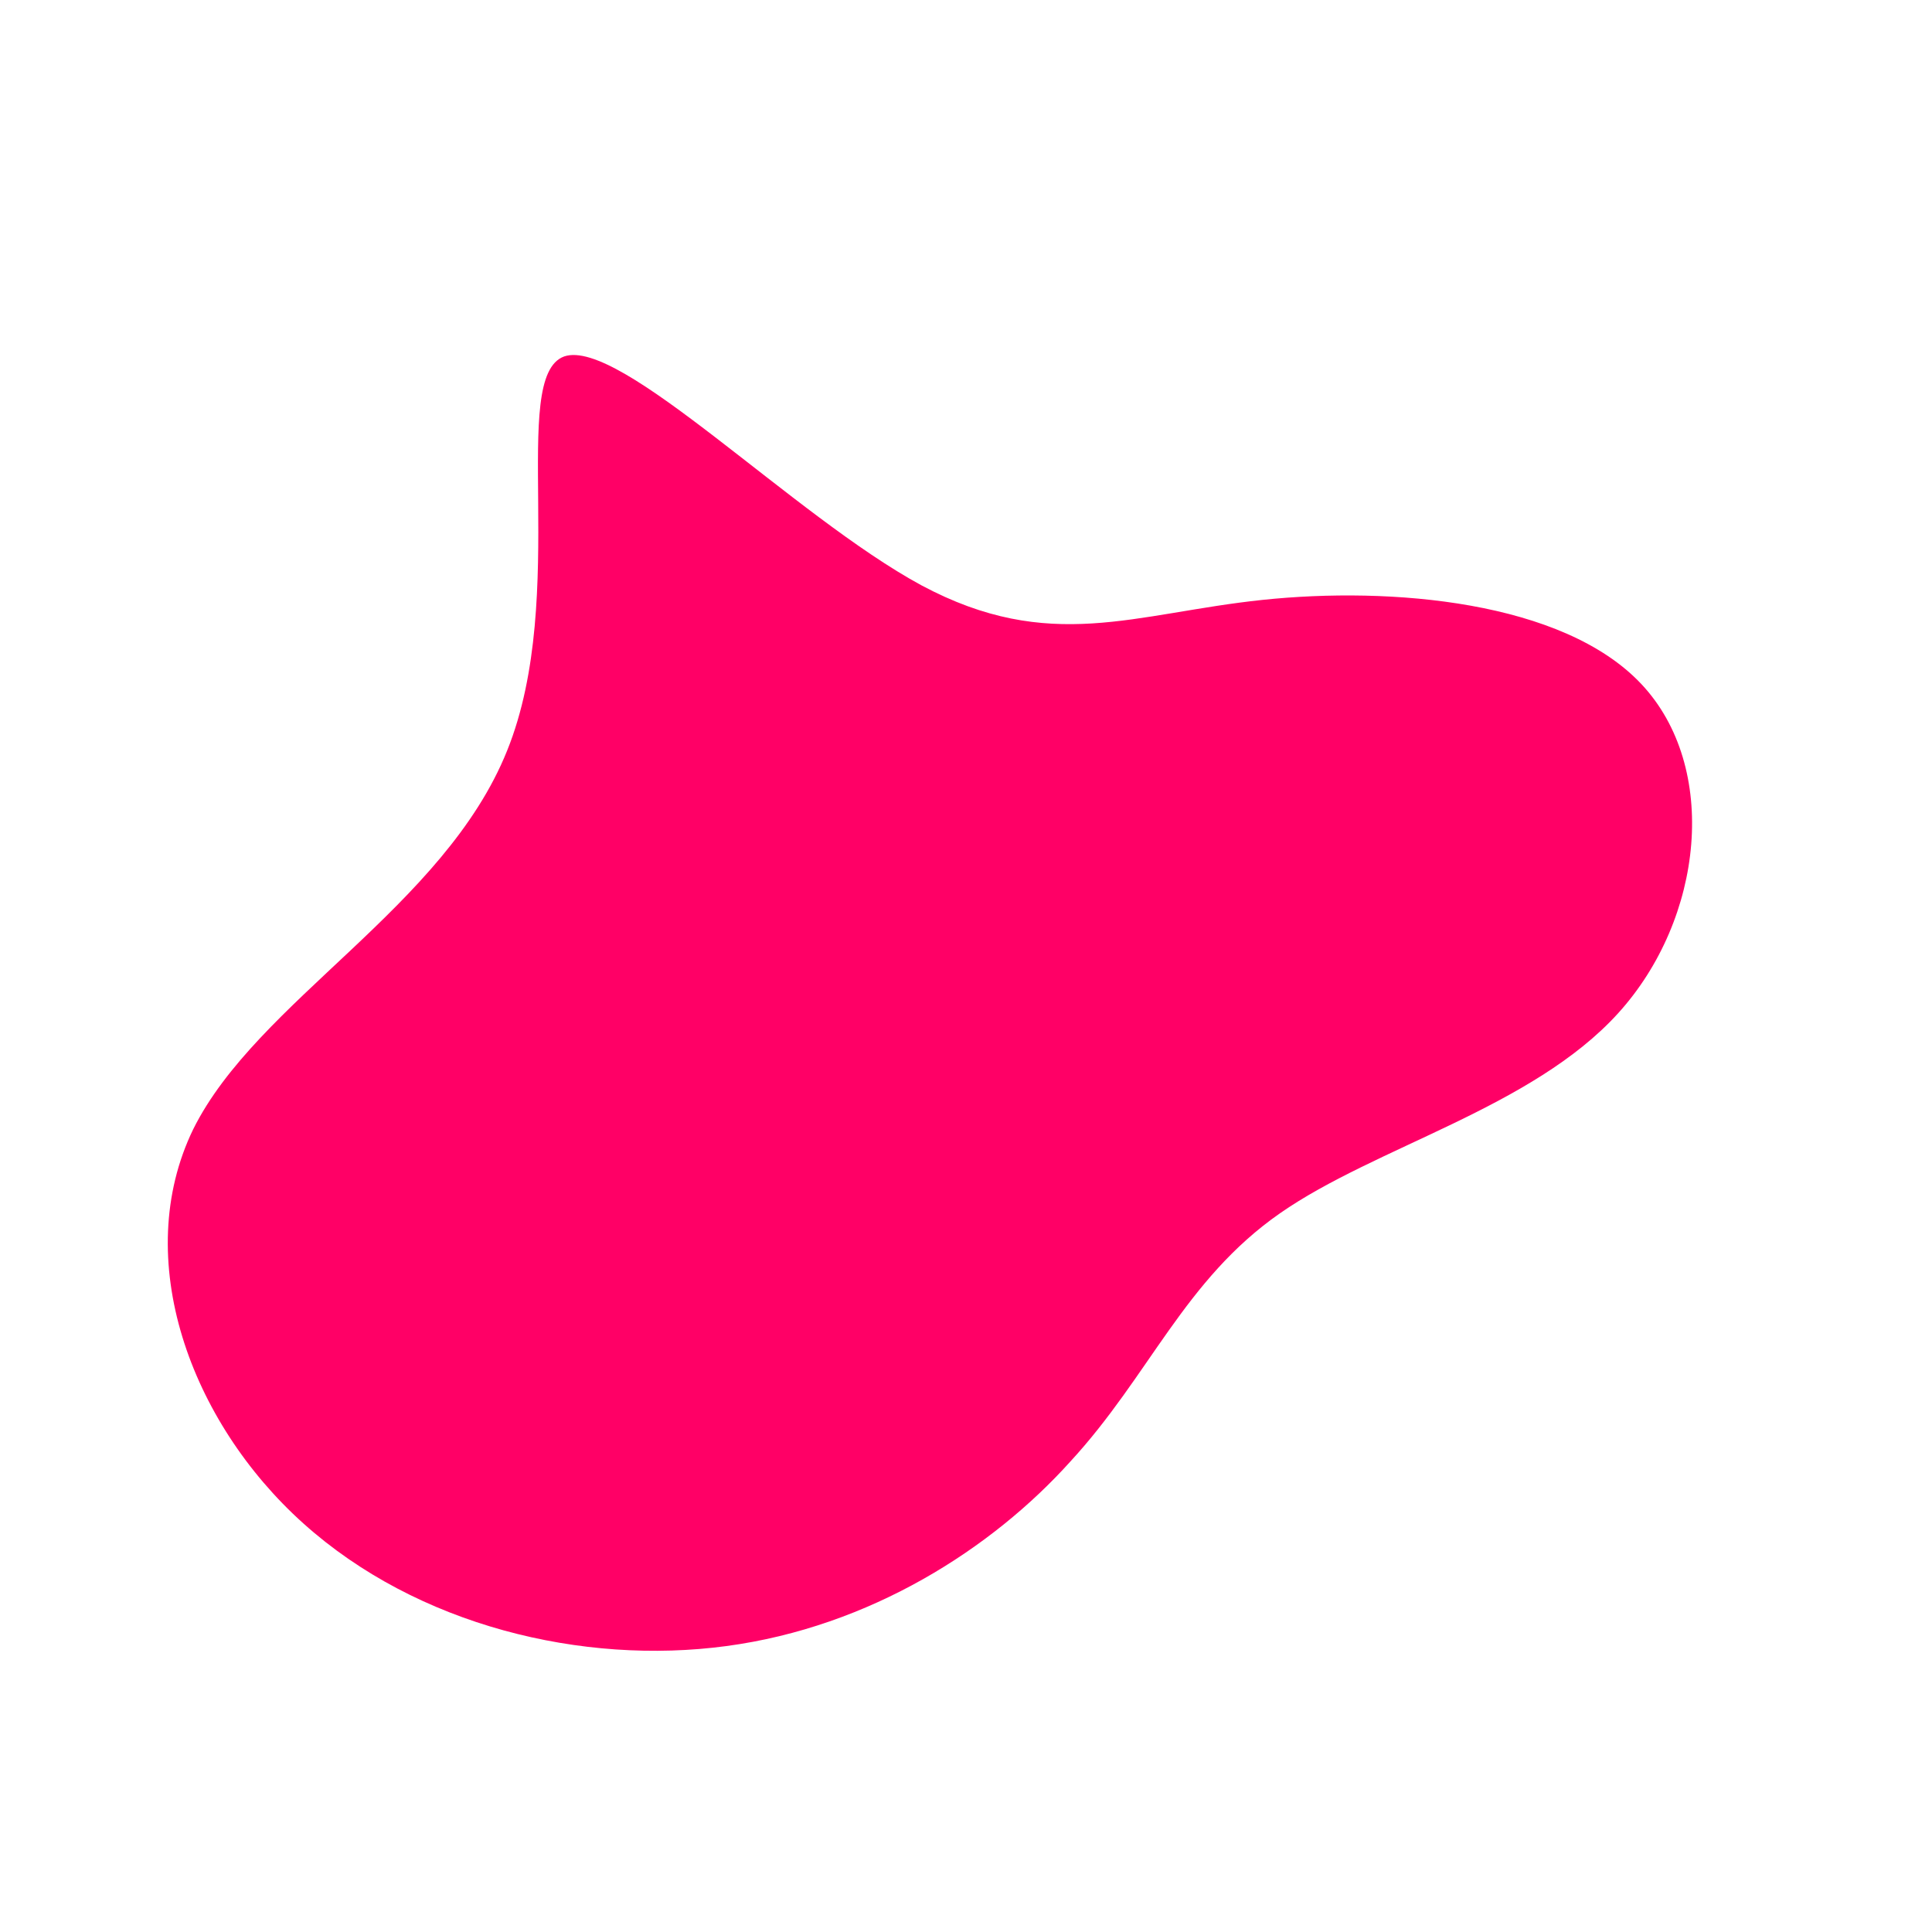 <svg viewBox="0 0 200 200"
    xmlns="http://www.w3.org/2000/svg">
    <path fill="#FF0066" d="M30.7,-37.9C44,-39.3,61.8,-37.8,69.9,-29.2C78,-20.6,76.4,-4.9,67.5,4.9C58.6,14.7,42.4,18.7,32.5,25.6C22.6,32.5,19,42.4,10.8,51.3C2.7,60.3,-9.9,68.4,-24.8,70.4C-39.7,72.4,-56.8,68.3,-68.6,57.7C-80.3,47.2,-86.5,30.3,-80,16.9C-73.4,3.6,-54,-6.1,-47.5,-22.3C-41,-38.4,-47.4,-61,-41.6,-63.1C-35.8,-65.1,-17.9,-46.6,-4.6,-39.4C8.7,-32.3,17.4,-36.5,30.7,-37.9Z" transform="translate(100 100)" />
</svg>